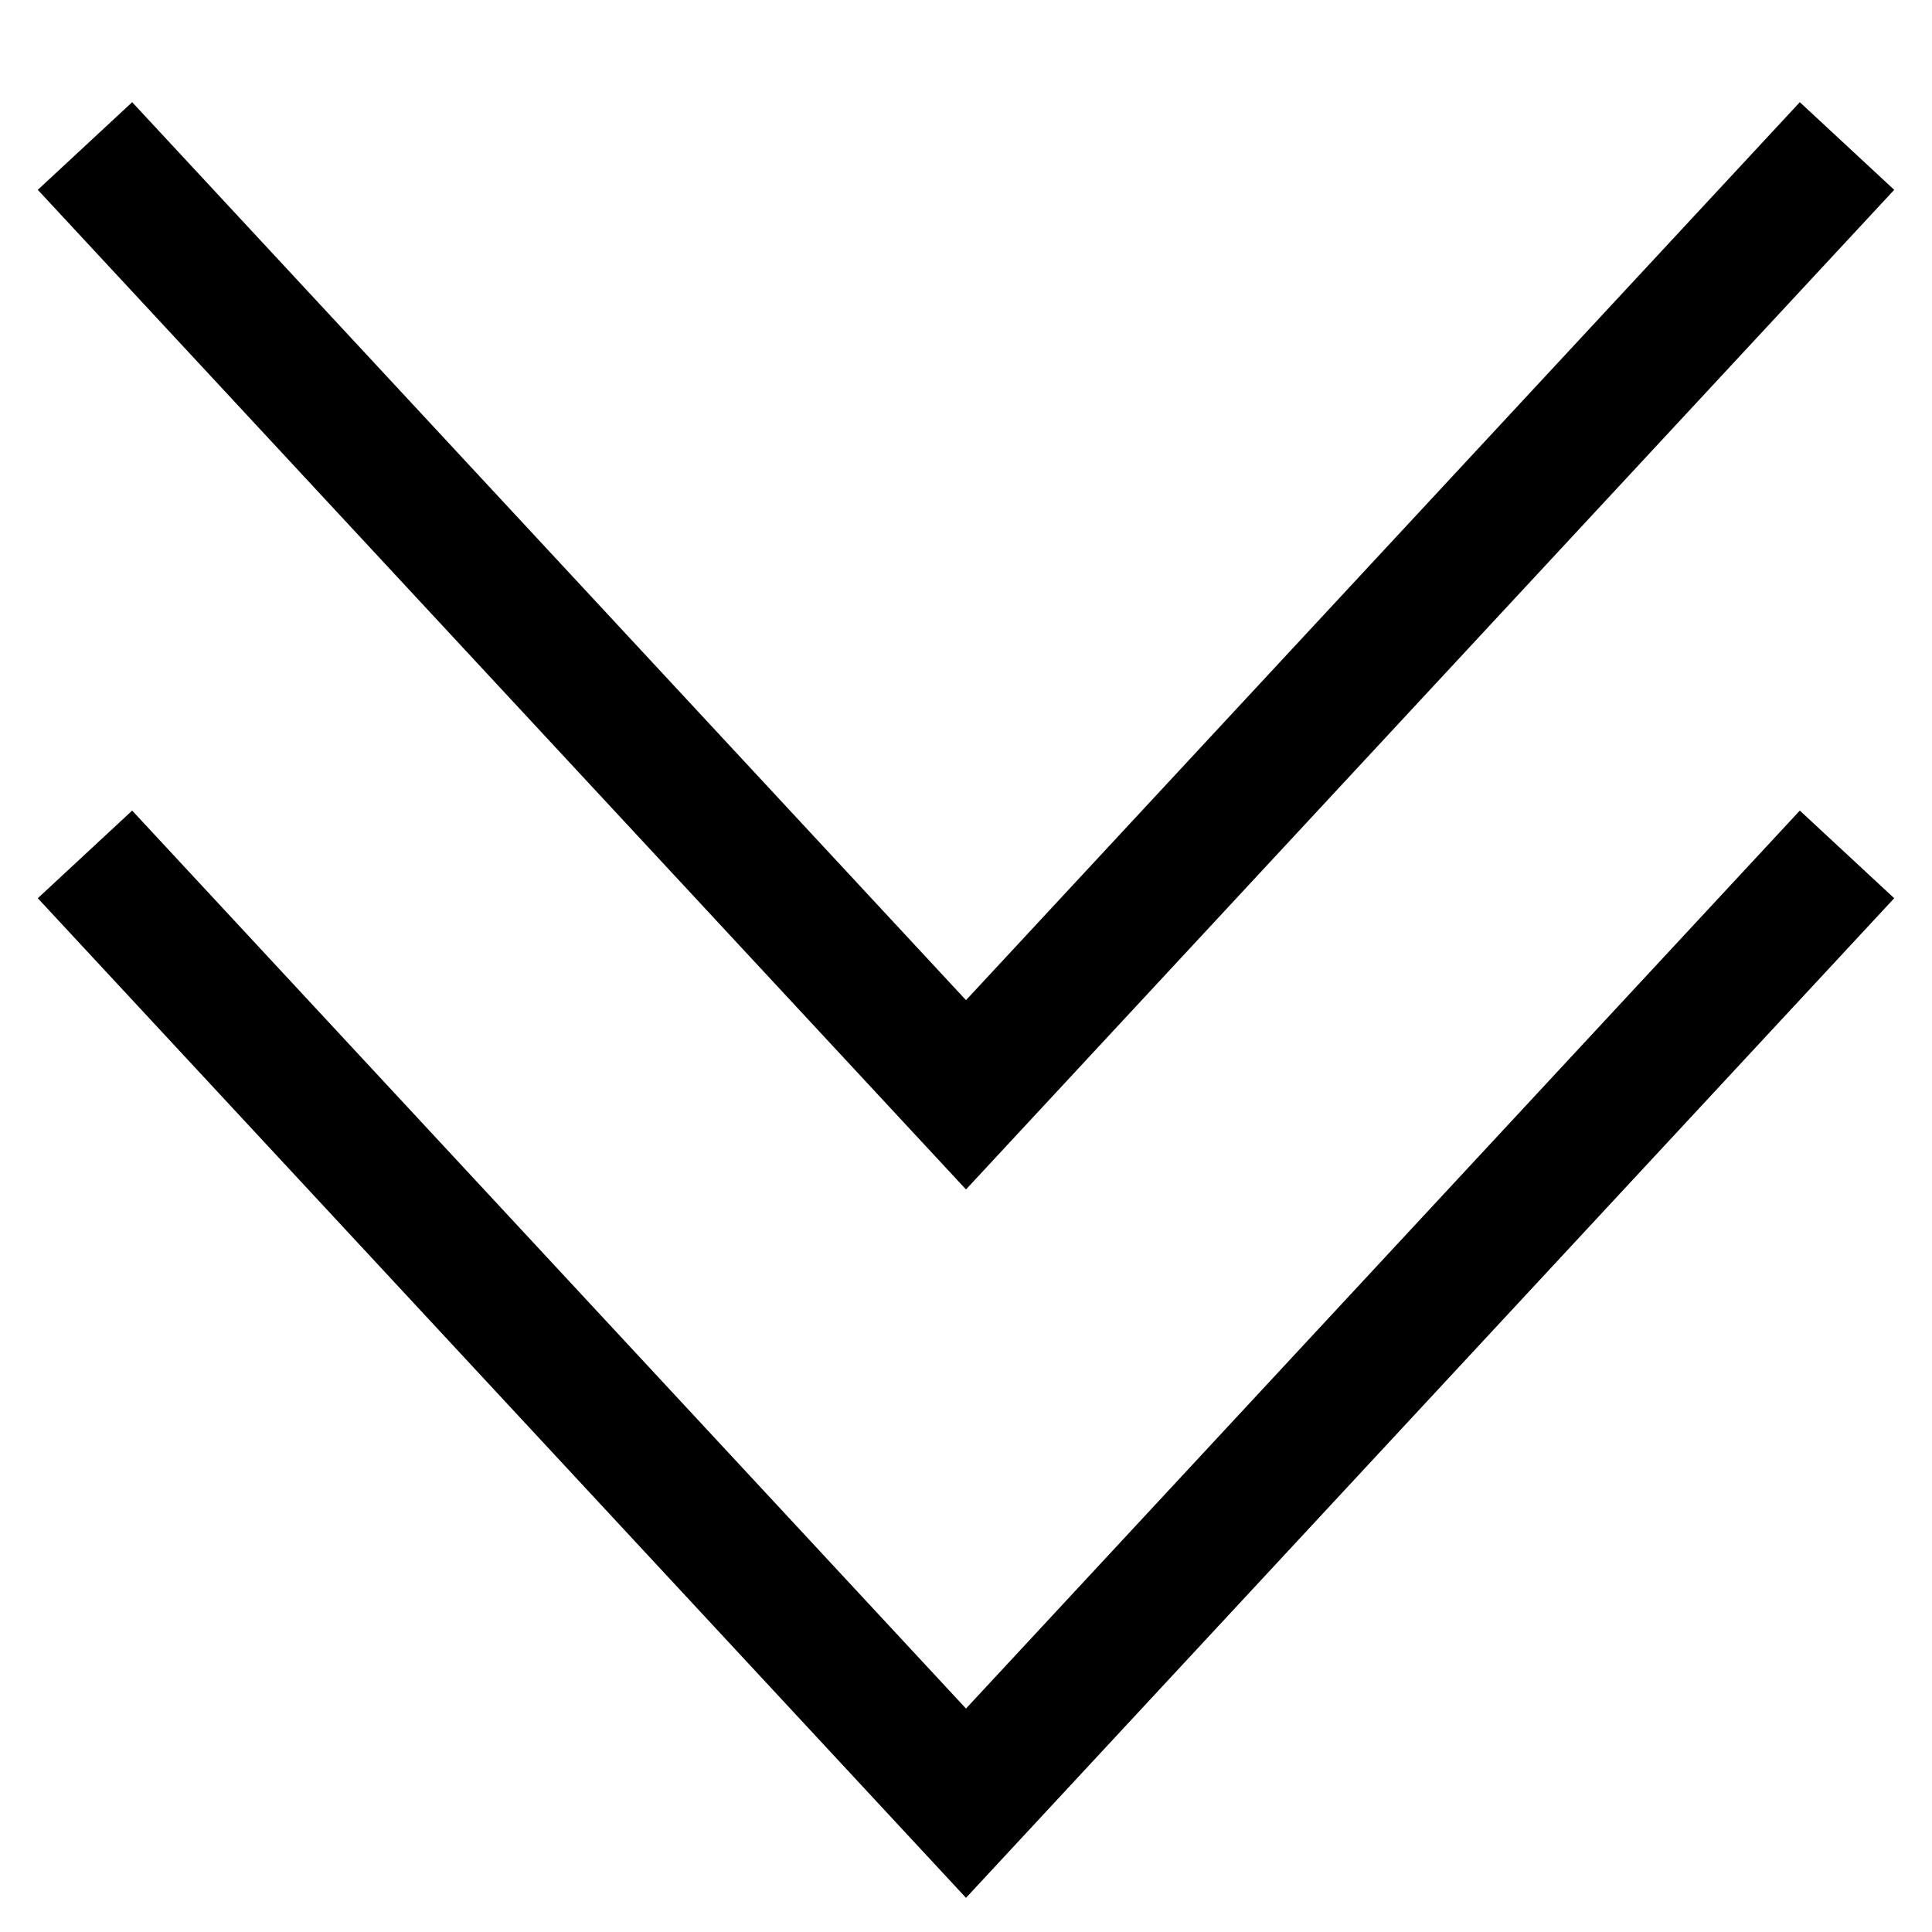 <?xml version="1.0" encoding="utf-8"?><!-- Скачано с сайта svg4.ru / Downloaded from svg4.ru -->
<svg width="800px" height="800px" viewBox="0 0 15 15" fill="none" xmlns="http://www.w3.org/2000/svg">
<path d="M1 7L7.5 14L14 7M1 1.5L7.5 8.5L14 1.5" stroke="#000000" stroke-linecap="square"/>
</svg>